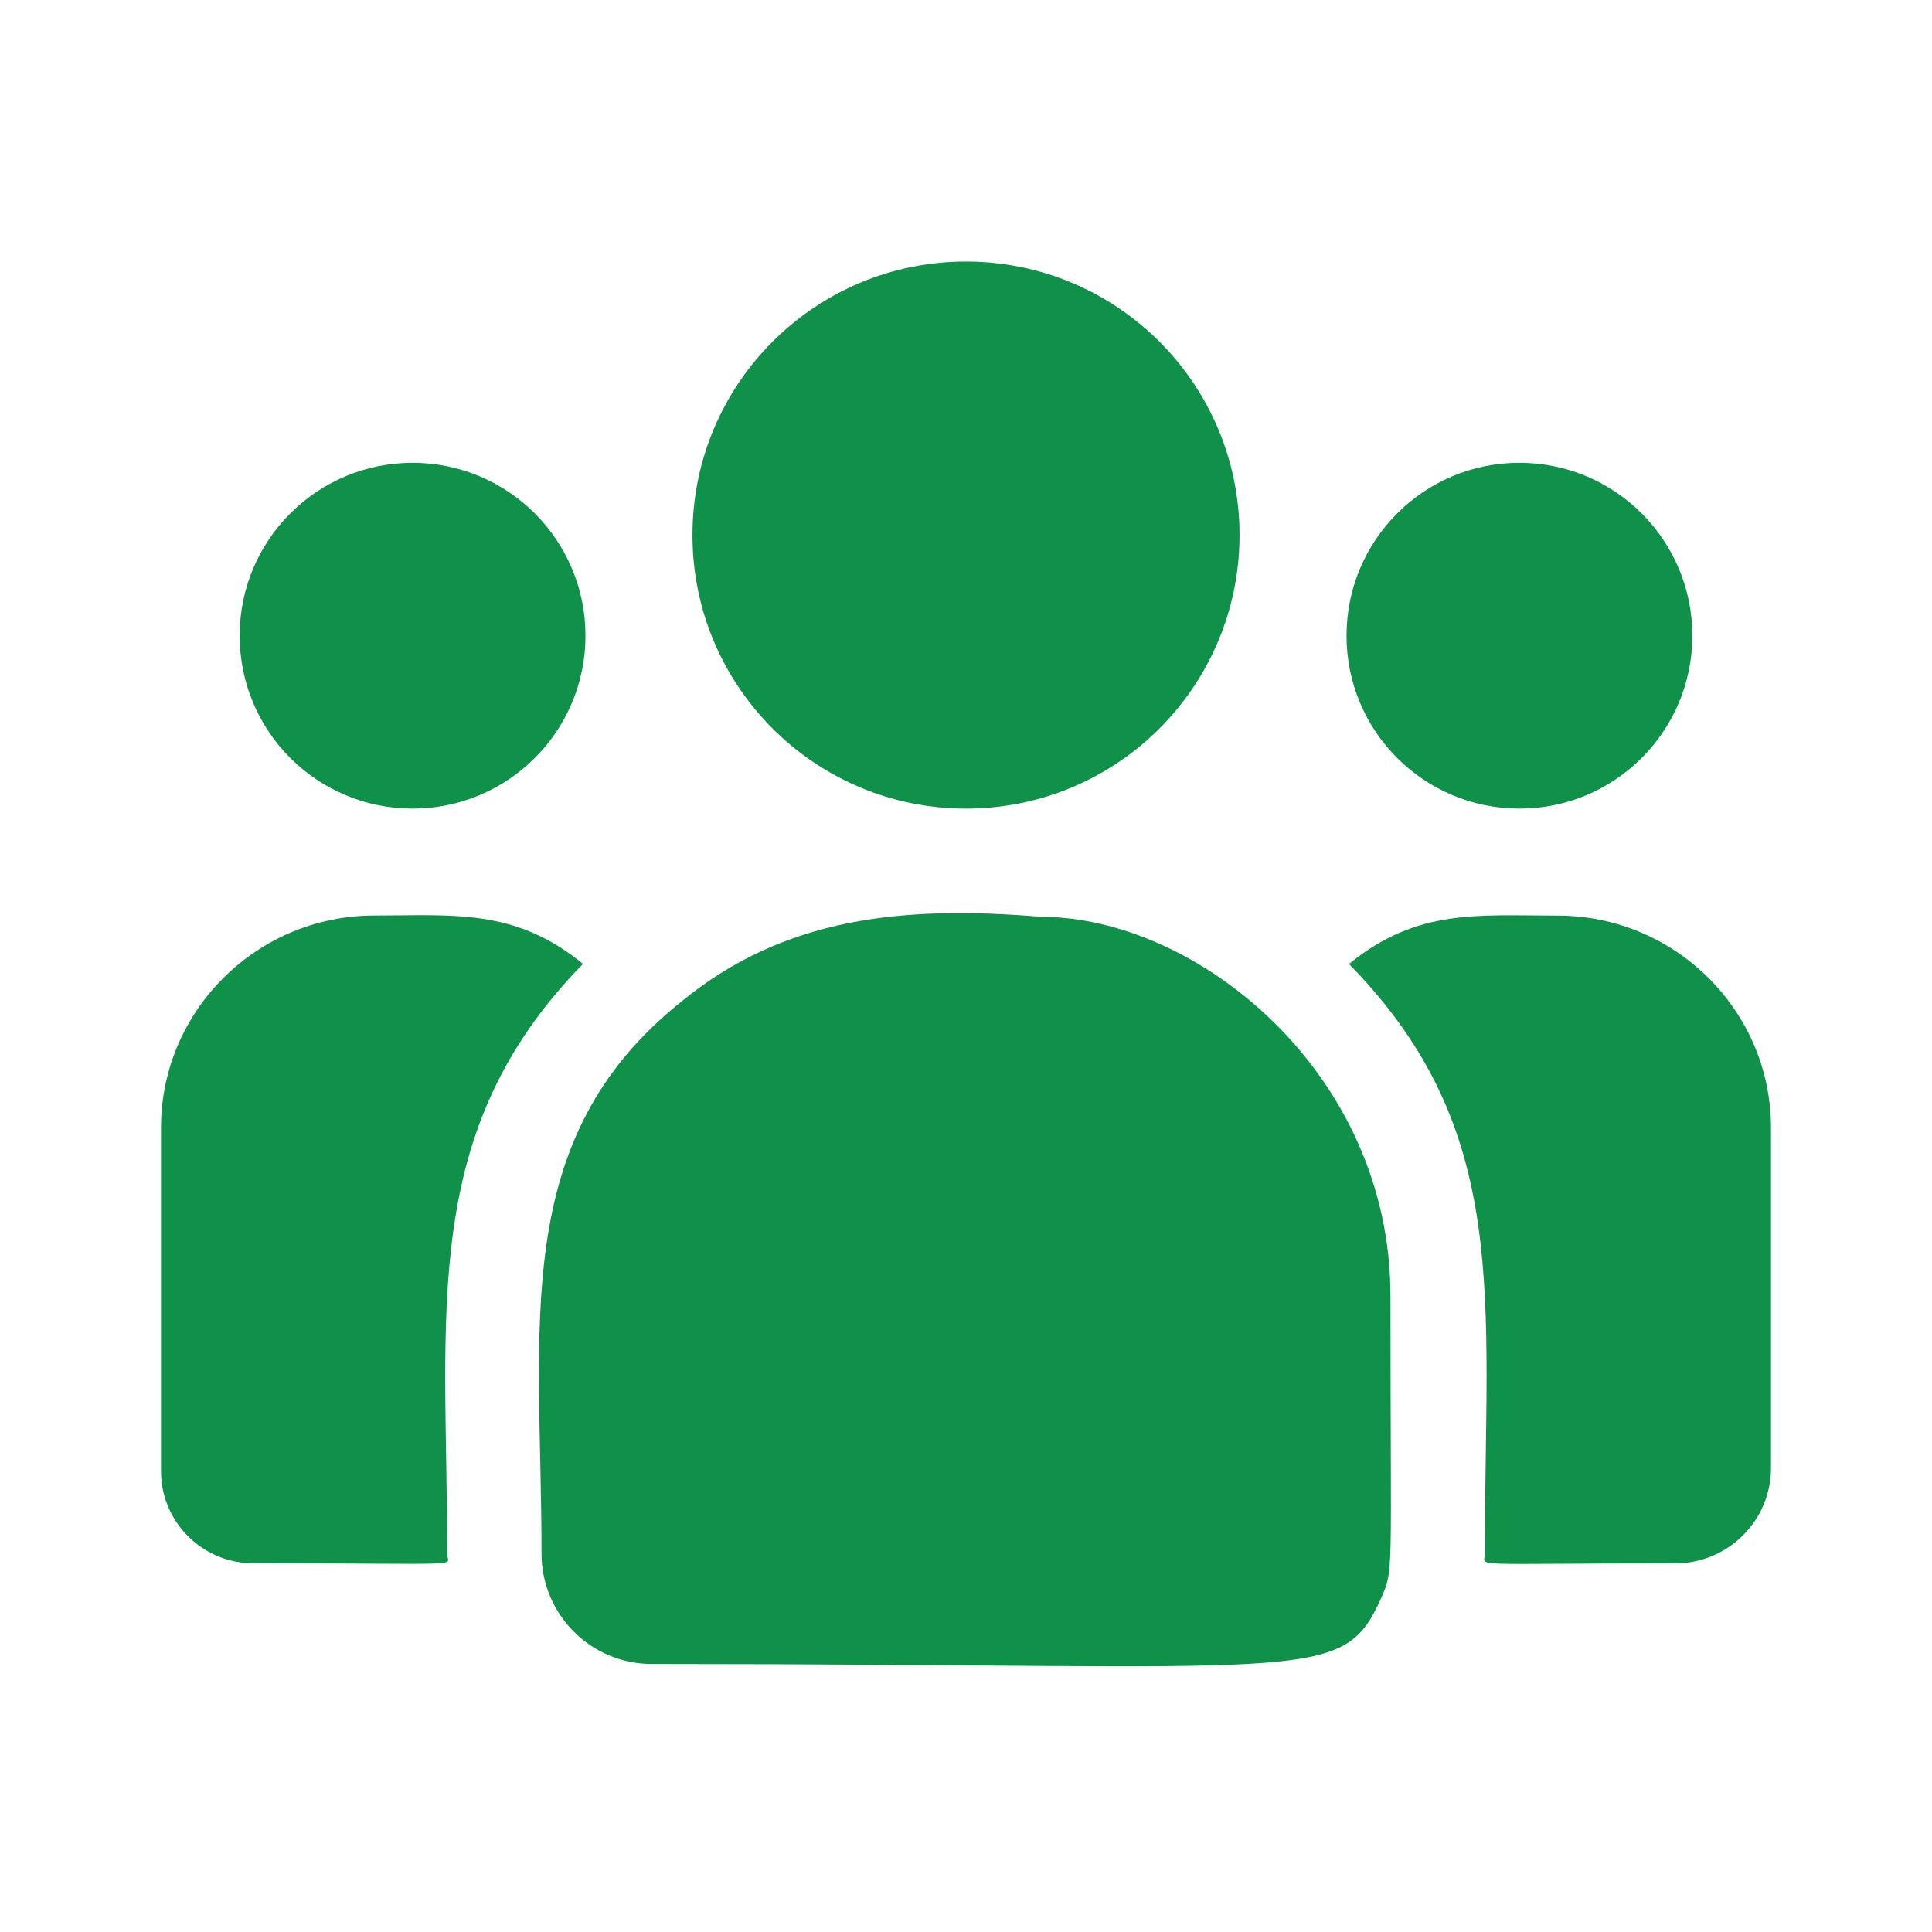 <svg width="24" height="24" viewBox="0 0 24 24" fill="none" xmlns="http://www.w3.org/2000/svg">
<path d="M12 10.045C13.877 10.045 15.398 8.524 15.398 6.647C15.398 4.77 13.877 3.249 12 3.249C10.123 3.249 8.602 4.77 8.602 6.647C8.602 8.524 10.123 10.045 12 10.045Z" fill="#0F914A"/>
<path d="M18.875 10.045C20.061 10.045 21.023 9.083 21.023 7.897C21.023 6.71 20.061 5.749 18.875 5.749C17.688 5.749 16.727 6.71 16.727 7.897C16.727 9.083 17.688 10.045 18.875 10.045Z" fill="#0F914A"/>
<path d="M5.125 10.045C6.311 10.045 7.273 9.083 7.273 7.897C7.273 6.71 6.311 5.749 5.125 5.749C3.938 5.749 2.977 6.71 2.977 7.897C2.977 9.083 3.938 10.045 5.125 10.045Z" fill="#0F914A"/>
<path d="M7.242 11.974C6.396 11.281 5.63 11.373 4.652 11.373C3.19 11.373 2 12.556 2 14.009V18.275C2 18.907 2.515 19.42 3.149 19.42C5.884 19.42 5.555 19.469 5.555 19.302C5.555 16.279 5.197 14.062 7.242 11.974Z" fill="#0F914A"/>
<path d="M12.93 11.389C11.222 11.247 9.738 11.391 8.457 12.448C6.314 14.164 6.727 16.475 6.727 19.302C6.727 20.05 7.335 20.67 8.095 20.67C16.34 20.67 16.668 20.936 17.157 19.853C17.317 19.487 17.273 19.604 17.273 16.101C17.273 13.319 14.864 11.389 12.93 11.389Z" fill="#0F914A"/>
<path d="M19.348 11.374C18.364 11.374 17.603 11.283 16.758 11.975C18.788 14.048 18.445 16.113 18.445 19.303C18.445 19.471 18.172 19.421 20.81 19.421C21.466 19.421 22 18.889 22 18.236V14.01C22 12.557 20.81 11.374 19.348 11.374Z" fill="#0F914A"/>
</svg>
